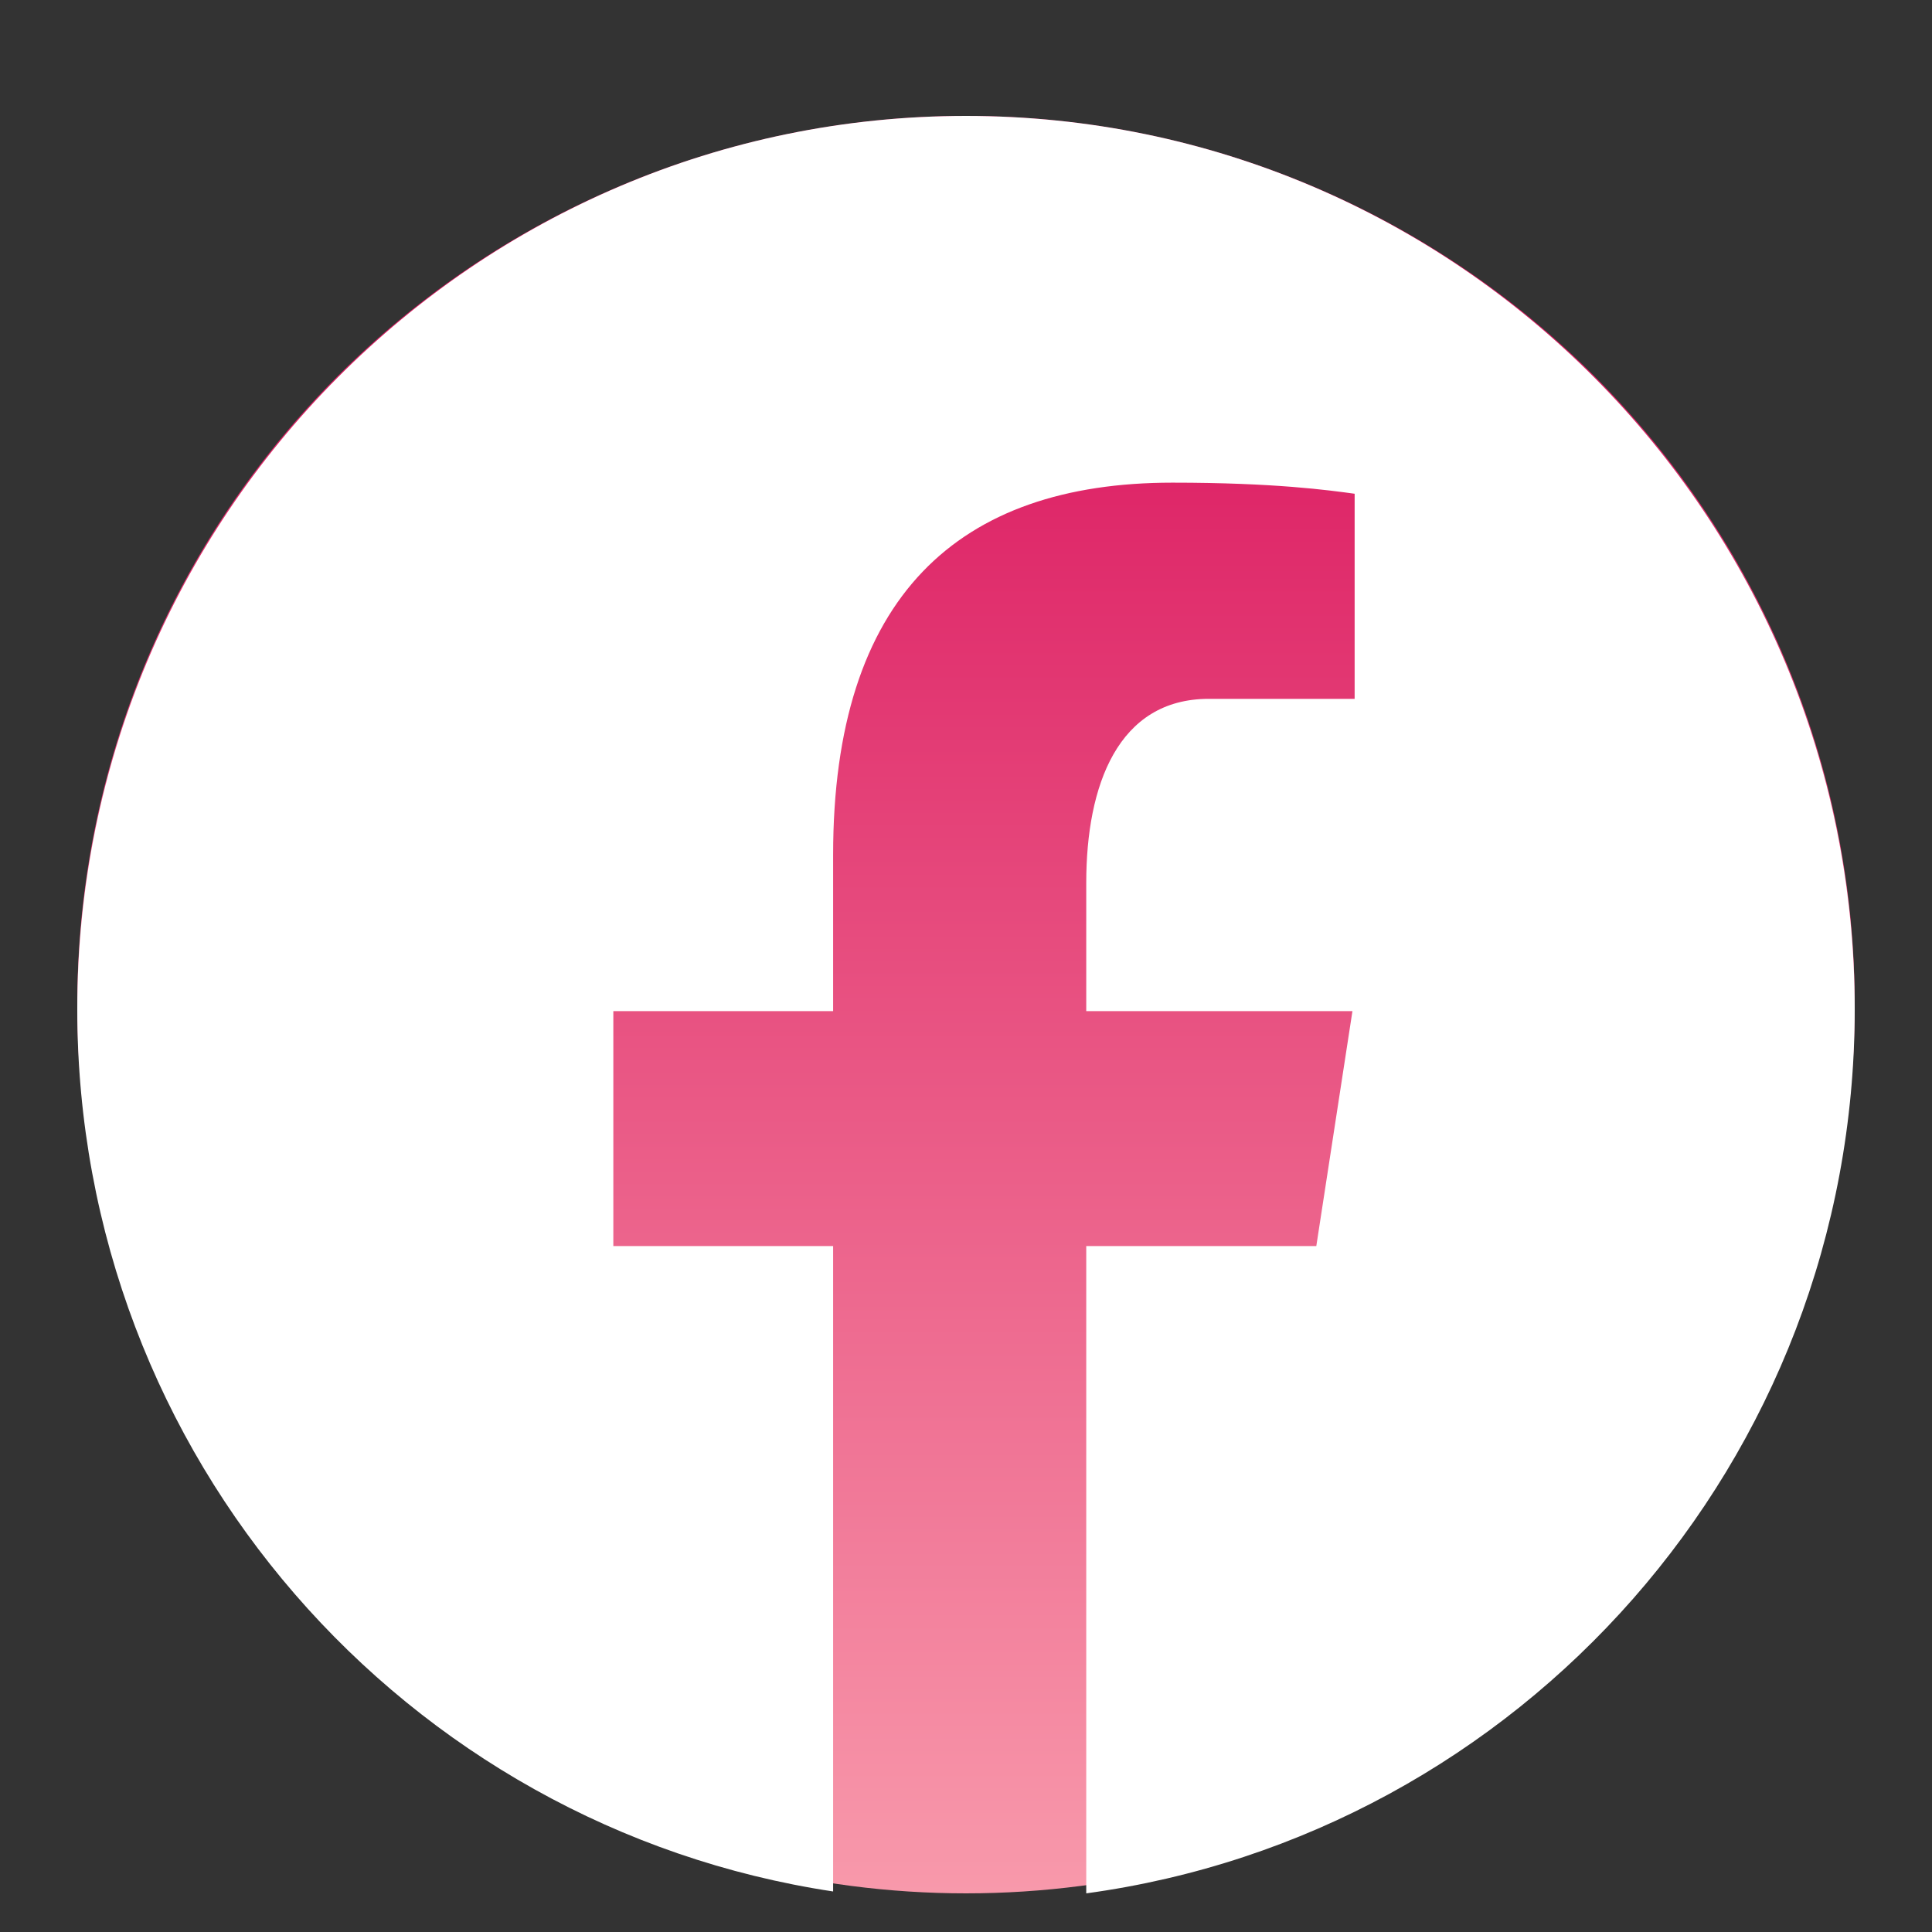 <?xml version="1.0" encoding="UTF-8"?> <svg xmlns="http://www.w3.org/2000/svg" width="50" height="50" viewBox="0 0 50 50" fill="none"><rect x="0" y="0" width="50" height="50" fill="#333333" stroke="none"/> <circle cx="25" cy="26" r="23" fill="url(#paint0_linear_2_2)"></circle> <path d="M25 3C12.299 3 2 13.353 2 26.119C2 37.711 10.494 47.28 21.561 48.951V32.248H15.873V26.168H21.561V22.125C21.561 15.43 24.808 12.491 30.342 12.491C32.996 12.491 34.397 12.688 35.058 12.778V18.086H31.285C28.933 18.086 28.112 20.323 28.112 22.847V26.168H35.001L34.066 32.248H28.112V49C39.338 47.469 48 37.822 48 26.119C48 13.353 37.701 3 25 3Z" fill="white"></path> <defs> <linearGradient id="paint0_linear_2_2" x1="25" y1="3" x2="25" y2="49" gradientUnits="userSpaceOnUse"> <stop stop-color="#D80957"></stop> <stop offset="1" stop-color="#F899AB"></stop> </linearGradient> </defs> </svg> 